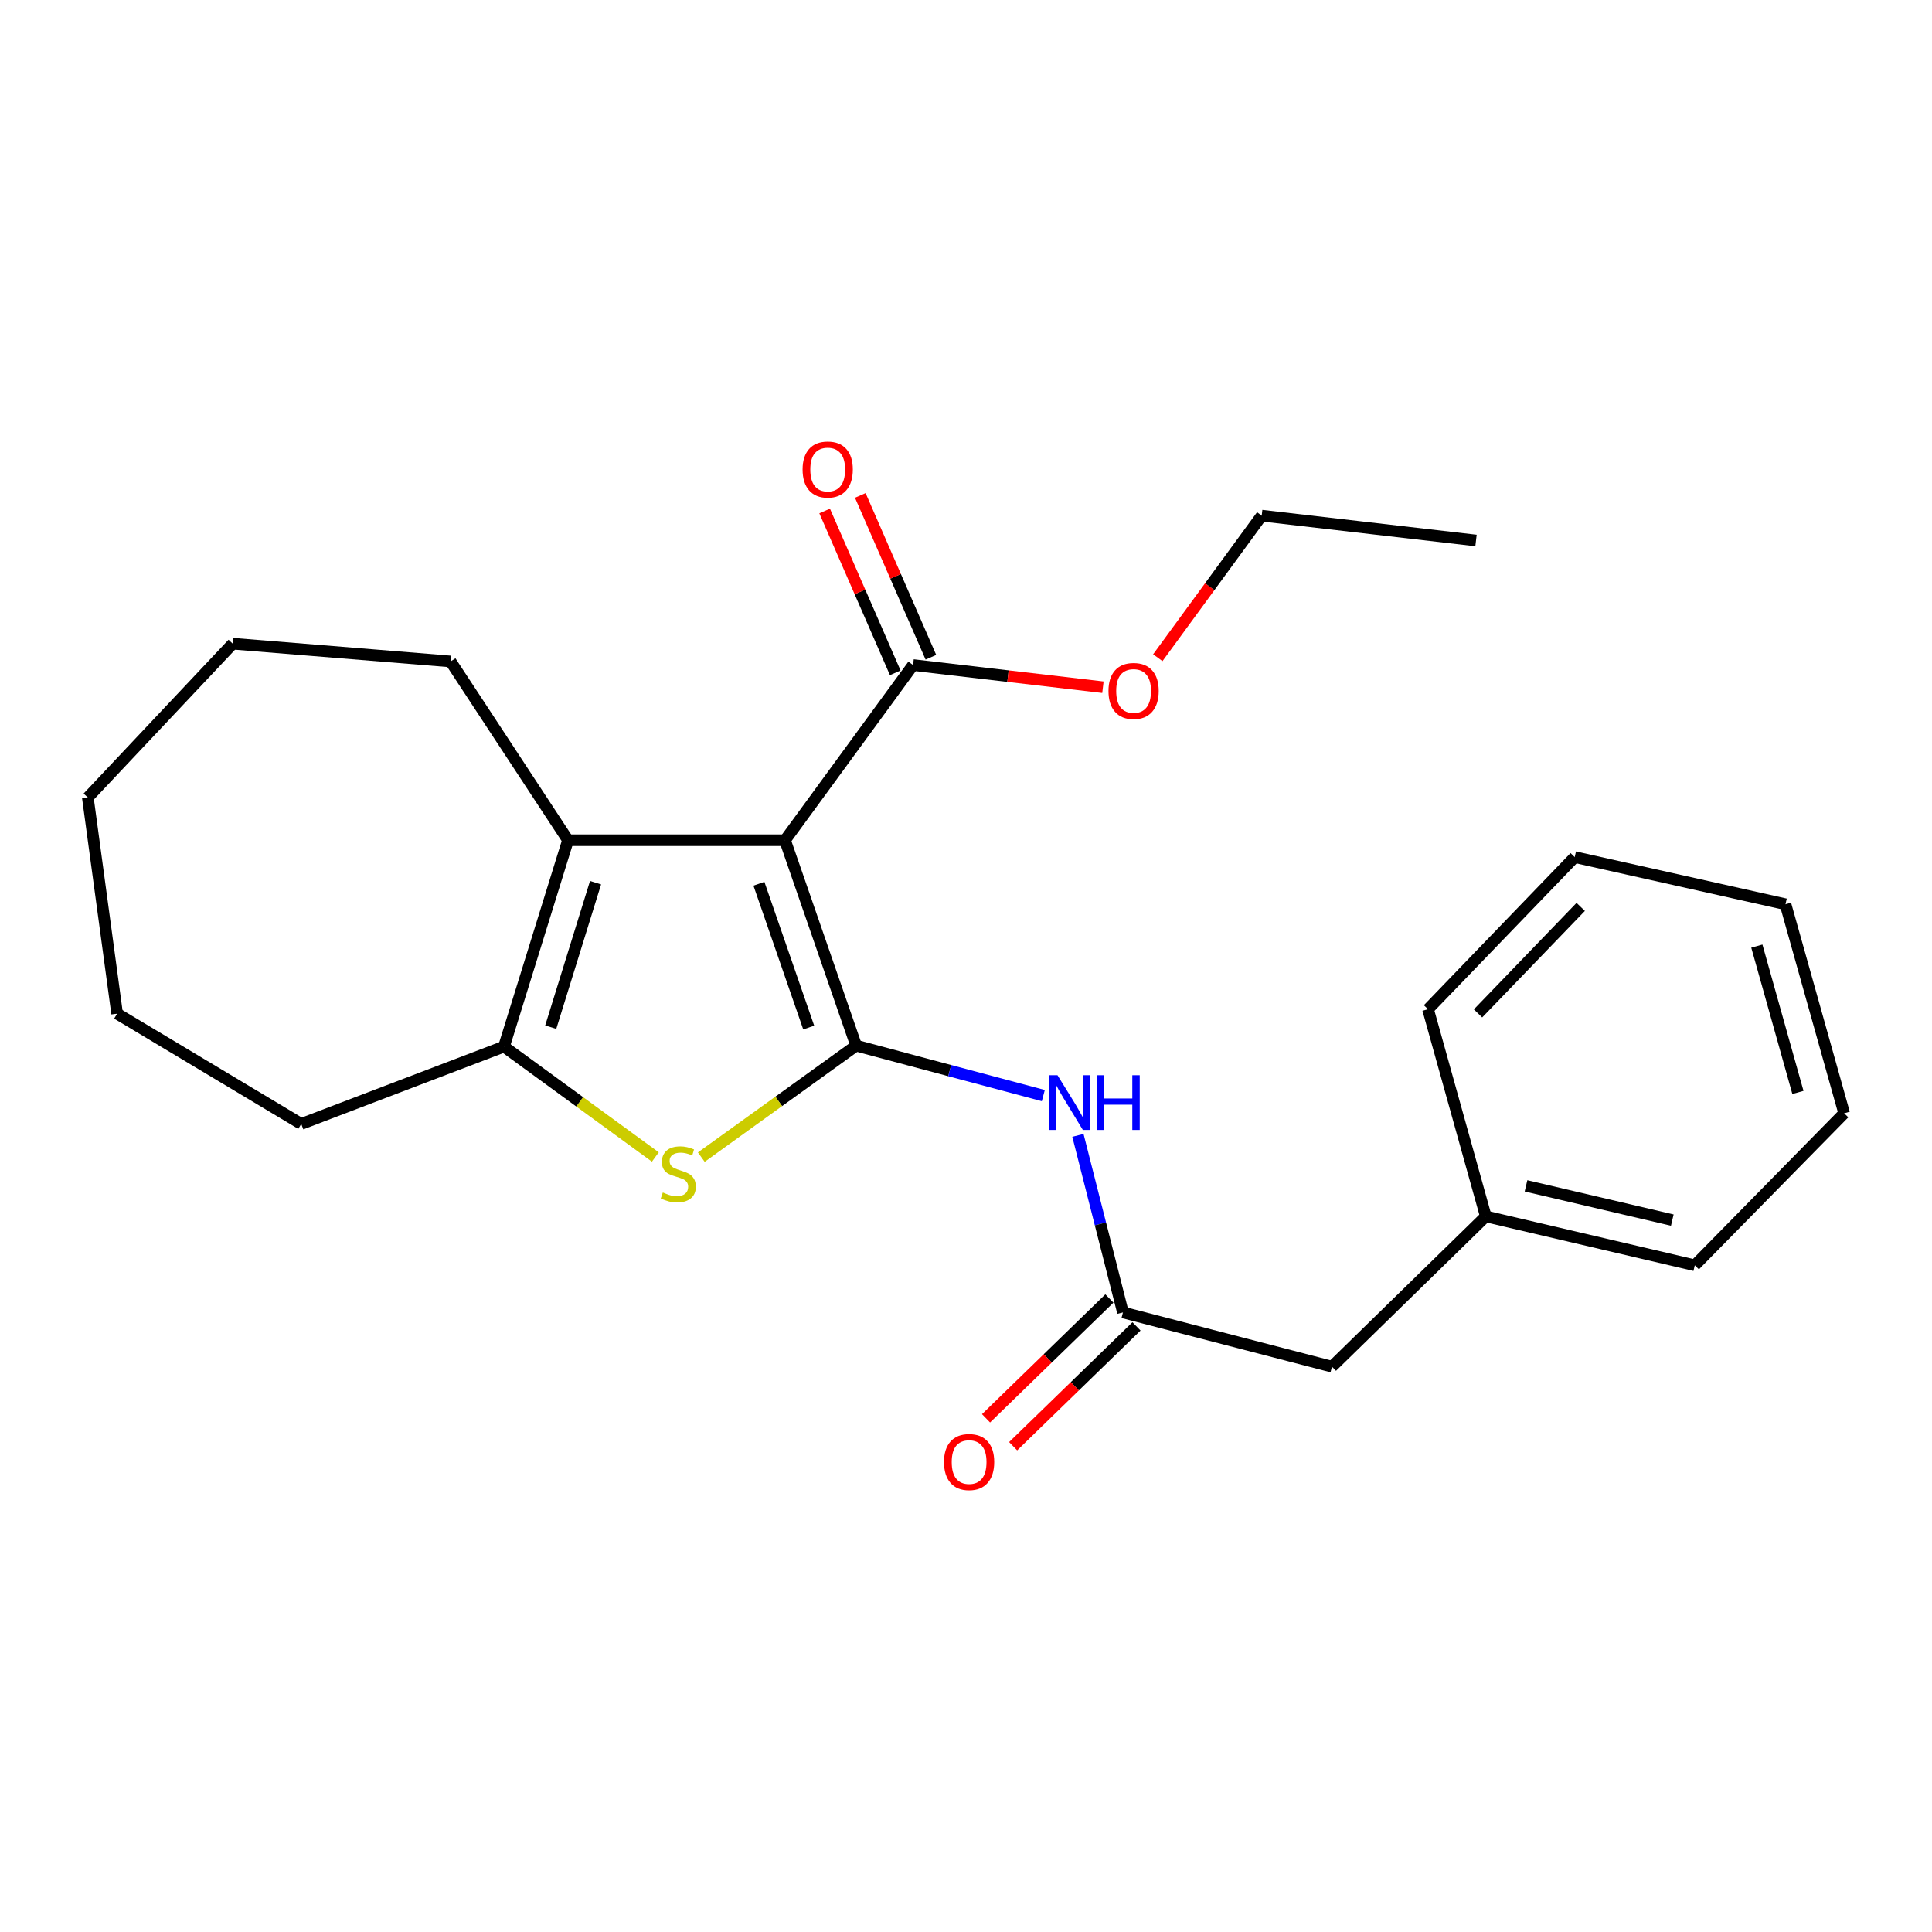 <?xml version='1.0' encoding='iso-8859-1'?>
<svg version='1.1' baseProfile='full'
              xmlns='http://www.w3.org/2000/svg'
                      xmlns:rdkit='http://www.rdkit.org/xml'
                      xmlns:xlink='http://www.w3.org/1999/xlink'
                  xml:space='preserve'
width='1000px' height='1000px' viewBox='0 0 1000 1000'>
<!-- END OF HEADER -->
<rect style='opacity:1.0;fill:#FFFFFF;stroke:none' width='1000' height='1000' x='0' y='0'> </rect>
<path class='bond-0' d='M 443.137,541.217 L 406.317,434.895' style='fill:none;fill-rule:evenodd;stroke:#000000;stroke-width:6px;stroke-linecap:butt;stroke-linejoin:miter;stroke-opacity:1' />
<path class='bond-0' d='M 418.59,531.857 L 392.816,457.432' style='fill:none;fill-rule:evenodd;stroke:#000000;stroke-width:6px;stroke-linecap:butt;stroke-linejoin:miter;stroke-opacity:1' />
<path class='bond-1' d='M 443.137,541.217 L 403.065,570.072' style='fill:none;fill-rule:evenodd;stroke:#000000;stroke-width:6px;stroke-linecap:butt;stroke-linejoin:miter;stroke-opacity:1' />
<path class='bond-1' d='M 403.065,570.072 L 362.992,598.928' style='fill:none;fill-rule:evenodd;stroke:#CCCC00;stroke-width:6px;stroke-linecap:butt;stroke-linejoin:miter;stroke-opacity:1' />
<path class='bond-4' d='M 443.137,541.217 L 491.579,554.144' style='fill:none;fill-rule:evenodd;stroke:#000000;stroke-width:6px;stroke-linecap:butt;stroke-linejoin:miter;stroke-opacity:1' />
<path class='bond-4' d='M 491.579,554.144 L 540.021,567.071' style='fill:none;fill-rule:evenodd;stroke:#0000FF;stroke-width:6px;stroke-linecap:butt;stroke-linejoin:miter;stroke-opacity:1' />
<path class='bond-2' d='M 406.317,434.895 L 294.001,434.895' style='fill:none;fill-rule:evenodd;stroke:#000000;stroke-width:6px;stroke-linecap:butt;stroke-linejoin:miter;stroke-opacity:1' />
<path class='bond-5' d='M 406.317,434.895 L 472.609,344.221' style='fill:none;fill-rule:evenodd;stroke:#000000;stroke-width:6px;stroke-linecap:butt;stroke-linejoin:miter;stroke-opacity:1' />
<path class='bond-3' d='M 339.204,598.85 L 300.032,570.279' style='fill:none;fill-rule:evenodd;stroke:#CCCC00;stroke-width:6px;stroke-linecap:butt;stroke-linejoin:miter;stroke-opacity:1' />
<path class='bond-3' d='M 300.032,570.279 L 260.86,541.709' style='fill:none;fill-rule:evenodd;stroke:#000000;stroke-width:6px;stroke-linecap:butt;stroke-linejoin:miter;stroke-opacity:1' />
<path class='bond-11' d='M 294.001,434.895 L 233.234,342.364' style='fill:none;fill-rule:evenodd;stroke:#000000;stroke-width:6px;stroke-linecap:butt;stroke-linejoin:miter;stroke-opacity:1' />
<path class='bond-24' d='M 294.001,434.895 L 260.86,541.709' style='fill:none;fill-rule:evenodd;stroke:#000000;stroke-width:6px;stroke-linecap:butt;stroke-linejoin:miter;stroke-opacity:1' />
<path class='bond-24' d='M 308.258,456.883 L 285.06,531.653' style='fill:none;fill-rule:evenodd;stroke:#000000;stroke-width:6px;stroke-linecap:butt;stroke-linejoin:miter;stroke-opacity:1' />
<path class='bond-12' d='M 260.86,541.709 L 155.926,581.75' style='fill:none;fill-rule:evenodd;stroke:#000000;stroke-width:6px;stroke-linecap:butt;stroke-linejoin:miter;stroke-opacity:1' />
<path class='bond-6' d='M 557.932,587.661 L 569.583,633.488' style='fill:none;fill-rule:evenodd;stroke:#0000FF;stroke-width:6px;stroke-linecap:butt;stroke-linejoin:miter;stroke-opacity:1' />
<path class='bond-6' d='M 569.583,633.488 L 581.234,679.314' style='fill:none;fill-rule:evenodd;stroke:#000000;stroke-width:6px;stroke-linecap:butt;stroke-linejoin:miter;stroke-opacity:1' />
<path class='bond-7' d='M 481.835,340.196 L 463.562,298.313' style='fill:none;fill-rule:evenodd;stroke:#000000;stroke-width:6px;stroke-linecap:butt;stroke-linejoin:miter;stroke-opacity:1' />
<path class='bond-7' d='M 463.562,298.313 L 445.289,256.43' style='fill:none;fill-rule:evenodd;stroke:#FF0000;stroke-width:6px;stroke-linecap:butt;stroke-linejoin:miter;stroke-opacity:1' />
<path class='bond-7' d='M 463.382,348.246 L 445.109,306.364' style='fill:none;fill-rule:evenodd;stroke:#000000;stroke-width:6px;stroke-linecap:butt;stroke-linejoin:miter;stroke-opacity:1' />
<path class='bond-7' d='M 445.109,306.364 L 426.837,264.481' style='fill:none;fill-rule:evenodd;stroke:#FF0000;stroke-width:6px;stroke-linecap:butt;stroke-linejoin:miter;stroke-opacity:1' />
<path class='bond-10' d='M 472.609,344.221 L 521.742,349.96' style='fill:none;fill-rule:evenodd;stroke:#000000;stroke-width:6px;stroke-linecap:butt;stroke-linejoin:miter;stroke-opacity:1' />
<path class='bond-10' d='M 521.742,349.96 L 570.875,355.699' style='fill:none;fill-rule:evenodd;stroke:#FF0000;stroke-width:6px;stroke-linecap:butt;stroke-linejoin:miter;stroke-opacity:1' />
<path class='bond-8' d='M 574.22,672.094 L 542.296,703.108' style='fill:none;fill-rule:evenodd;stroke:#000000;stroke-width:6px;stroke-linecap:butt;stroke-linejoin:miter;stroke-opacity:1' />
<path class='bond-8' d='M 542.296,703.108 L 510.372,734.122' style='fill:none;fill-rule:evenodd;stroke:#FF0000;stroke-width:6px;stroke-linecap:butt;stroke-linejoin:miter;stroke-opacity:1' />
<path class='bond-8' d='M 588.249,686.534 L 556.324,717.548' style='fill:none;fill-rule:evenodd;stroke:#000000;stroke-width:6px;stroke-linecap:butt;stroke-linejoin:miter;stroke-opacity:1' />
<path class='bond-8' d='M 556.324,717.548 L 524.4,748.562' style='fill:none;fill-rule:evenodd;stroke:#FF0000;stroke-width:6px;stroke-linecap:butt;stroke-linejoin:miter;stroke-opacity:1' />
<path class='bond-9' d='M 581.234,679.314 L 689.424,707.388' style='fill:none;fill-rule:evenodd;stroke:#000000;stroke-width:6px;stroke-linecap:butt;stroke-linejoin:miter;stroke-opacity:1' />
<path class='bond-13' d='M 689.424,707.388 L 769.048,629.598' style='fill:none;fill-rule:evenodd;stroke:#000000;stroke-width:6px;stroke-linecap:butt;stroke-linejoin:miter;stroke-opacity:1' />
<path class='bond-14' d='M 599.274,340.425 L 626.163,303.658' style='fill:none;fill-rule:evenodd;stroke:#FF0000;stroke-width:6px;stroke-linecap:butt;stroke-linejoin:miter;stroke-opacity:1' />
<path class='bond-14' d='M 626.163,303.658 L 653.051,266.89' style='fill:none;fill-rule:evenodd;stroke:#000000;stroke-width:6px;stroke-linecap:butt;stroke-linejoin:miter;stroke-opacity:1' />
<path class='bond-17' d='M 233.234,342.364 L 120.47,333.171' style='fill:none;fill-rule:evenodd;stroke:#000000;stroke-width:6px;stroke-linecap:butt;stroke-linejoin:miter;stroke-opacity:1' />
<path class='bond-18' d='M 155.926,581.75 L 60.621,524.664' style='fill:none;fill-rule:evenodd;stroke:#000000;stroke-width:6px;stroke-linecap:butt;stroke-linejoin:miter;stroke-opacity:1' />
<path class='bond-15' d='M 769.048,629.598 L 877.215,654.92' style='fill:none;fill-rule:evenodd;stroke:#000000;stroke-width:6px;stroke-linecap:butt;stroke-linejoin:miter;stroke-opacity:1' />
<path class='bond-15' d='M 789.862,613.794 L 865.578,631.52' style='fill:none;fill-rule:evenodd;stroke:#000000;stroke-width:6px;stroke-linecap:butt;stroke-linejoin:miter;stroke-opacity:1' />
<path class='bond-16' d='M 769.048,629.598 L 739.14,522.371' style='fill:none;fill-rule:evenodd;stroke:#000000;stroke-width:6px;stroke-linecap:butt;stroke-linejoin:miter;stroke-opacity:1' />
<path class='bond-19' d='M 653.051,266.89 L 763.981,279.753' style='fill:none;fill-rule:evenodd;stroke:#000000;stroke-width:6px;stroke-linecap:butt;stroke-linejoin:miter;stroke-opacity:1' />
<path class='bond-21' d='M 877.215,654.92 L 954.545,576.225' style='fill:none;fill-rule:evenodd;stroke:#000000;stroke-width:6px;stroke-linecap:butt;stroke-linejoin:miter;stroke-opacity:1' />
<path class='bond-20' d='M 739.14,522.371 L 815.072,443.631' style='fill:none;fill-rule:evenodd;stroke:#000000;stroke-width:6px;stroke-linecap:butt;stroke-linejoin:miter;stroke-opacity:1' />
<path class='bond-20' d='M 765.021,524.535 L 818.174,469.417' style='fill:none;fill-rule:evenodd;stroke:#000000;stroke-width:6px;stroke-linecap:butt;stroke-linejoin:miter;stroke-opacity:1' />
<path class='bond-25' d='M 120.47,333.171 L 45.455,412.794' style='fill:none;fill-rule:evenodd;stroke:#000000;stroke-width:6px;stroke-linecap:butt;stroke-linejoin:miter;stroke-opacity:1' />
<path class='bond-22' d='M 60.621,524.664 L 45.455,412.794' style='fill:none;fill-rule:evenodd;stroke:#000000;stroke-width:6px;stroke-linecap:butt;stroke-linejoin:miter;stroke-opacity:1' />
<path class='bond-23' d='M 815.072,443.631 L 924.168,468.036' style='fill:none;fill-rule:evenodd;stroke:#000000;stroke-width:6px;stroke-linecap:butt;stroke-linejoin:miter;stroke-opacity:1' />
<path class='bond-26' d='M 954.545,576.225 L 924.168,468.036' style='fill:none;fill-rule:evenodd;stroke:#000000;stroke-width:6px;stroke-linecap:butt;stroke-linejoin:miter;stroke-opacity:1' />
<path class='bond-26' d='M 930.606,565.439 L 909.342,489.706' style='fill:none;fill-rule:evenodd;stroke:#000000;stroke-width:6px;stroke-linecap:butt;stroke-linejoin:miter;stroke-opacity:1' />
<path  class='atom-2' d='M 343.076 617.228
Q 343.396 617.348, 344.716 617.908
Q 346.036 618.468, 347.476 618.828
Q 348.956 619.148, 350.396 619.148
Q 353.076 619.148, 354.636 617.868
Q 356.196 616.548, 356.196 614.268
Q 356.196 612.708, 355.396 611.748
Q 354.636 610.788, 353.436 610.268
Q 352.236 609.748, 350.236 609.148
Q 347.716 608.388, 346.196 607.668
Q 344.716 606.948, 343.636 605.428
Q 342.596 603.908, 342.596 601.348
Q 342.596 597.788, 344.996 595.588
Q 347.436 593.388, 352.236 593.388
Q 355.516 593.388, 359.236 594.948
L 358.316 598.028
Q 354.916 596.628, 352.356 596.628
Q 349.596 596.628, 348.076 597.788
Q 346.556 598.908, 346.596 600.868
Q 346.596 602.388, 347.356 603.308
Q 348.156 604.228, 349.276 604.748
Q 350.436 605.268, 352.356 605.868
Q 354.916 606.668, 356.436 607.468
Q 357.956 608.268, 359.036 609.908
Q 360.156 611.508, 360.156 614.268
Q 360.156 618.188, 357.516 620.308
Q 354.916 622.388, 350.556 622.388
Q 348.036 622.388, 346.116 621.828
Q 344.236 621.308, 341.996 620.388
L 343.076 617.228
' fill='#CCCC00'/>
<path  class='atom-5' d='M 547.359 556.54
L 556.639 571.54
Q 557.559 573.02, 559.039 575.7
Q 560.519 578.38, 560.599 578.54
L 560.599 556.54
L 564.359 556.54
L 564.359 584.86
L 560.479 584.86
L 550.519 568.46
Q 549.359 566.54, 548.119 564.34
Q 546.919 562.14, 546.559 561.46
L 546.559 584.86
L 542.879 584.86
L 542.879 556.54
L 547.359 556.54
' fill='#0000FF'/>
<path  class='atom-5' d='M 567.759 556.54
L 571.599 556.54
L 571.599 568.58
L 586.079 568.58
L 586.079 556.54
L 589.919 556.54
L 589.919 584.86
L 586.079 584.86
L 586.079 571.78
L 571.599 571.78
L 571.599 584.86
L 567.759 584.86
L 567.759 556.54
' fill='#0000FF'/>
<path  class='atom-8' d='M 415.418 243.013
Q 415.418 236.213, 418.778 232.413
Q 422.138 228.613, 428.418 228.613
Q 434.698 228.613, 438.058 232.413
Q 441.418 236.213, 441.418 243.013
Q 441.418 249.893, 438.018 253.813
Q 434.618 257.693, 428.418 257.693
Q 422.178 257.693, 418.778 253.813
Q 415.418 249.933, 415.418 243.013
M 428.418 254.493
Q 432.738 254.493, 435.058 251.613
Q 437.418 248.693, 437.418 243.013
Q 437.418 237.453, 435.058 234.653
Q 432.738 231.813, 428.418 231.813
Q 424.098 231.813, 421.738 234.613
Q 419.418 237.413, 419.418 243.013
Q 419.418 248.733, 421.738 251.613
Q 424.098 254.493, 428.418 254.493
' fill='#FF0000'/>
<path  class='atom-9' d='M 488.611 756.747
Q 488.611 749.947, 491.971 746.147
Q 495.331 742.347, 501.611 742.347
Q 507.891 742.347, 511.251 746.147
Q 514.611 749.947, 514.611 756.747
Q 514.611 763.627, 511.211 767.547
Q 507.811 771.427, 501.611 771.427
Q 495.371 771.427, 491.971 767.547
Q 488.611 763.667, 488.611 756.747
M 501.611 768.227
Q 505.931 768.227, 508.251 765.347
Q 510.611 762.427, 510.611 756.747
Q 510.611 751.187, 508.251 748.387
Q 505.931 745.547, 501.611 745.547
Q 497.291 745.547, 494.931 748.347
Q 492.611 751.147, 492.611 756.747
Q 492.611 762.467, 494.931 765.347
Q 497.291 768.227, 501.611 768.227
' fill='#FF0000'/>
<path  class='atom-11' d='M 573.748 357.633
Q 573.748 350.833, 577.108 347.033
Q 580.468 343.233, 586.748 343.233
Q 593.028 343.233, 596.388 347.033
Q 599.748 350.833, 599.748 357.633
Q 599.748 364.513, 596.348 368.433
Q 592.948 372.313, 586.748 372.313
Q 580.508 372.313, 577.108 368.433
Q 573.748 364.553, 573.748 357.633
M 586.748 369.113
Q 591.068 369.113, 593.388 366.233
Q 595.748 363.313, 595.748 357.633
Q 595.748 352.073, 593.388 349.273
Q 591.068 346.433, 586.748 346.433
Q 582.428 346.433, 580.068 349.233
Q 577.748 352.033, 577.748 357.633
Q 577.748 363.353, 580.068 366.233
Q 582.428 369.113, 586.748 369.113
' fill='#FF0000'/>
</svg>
